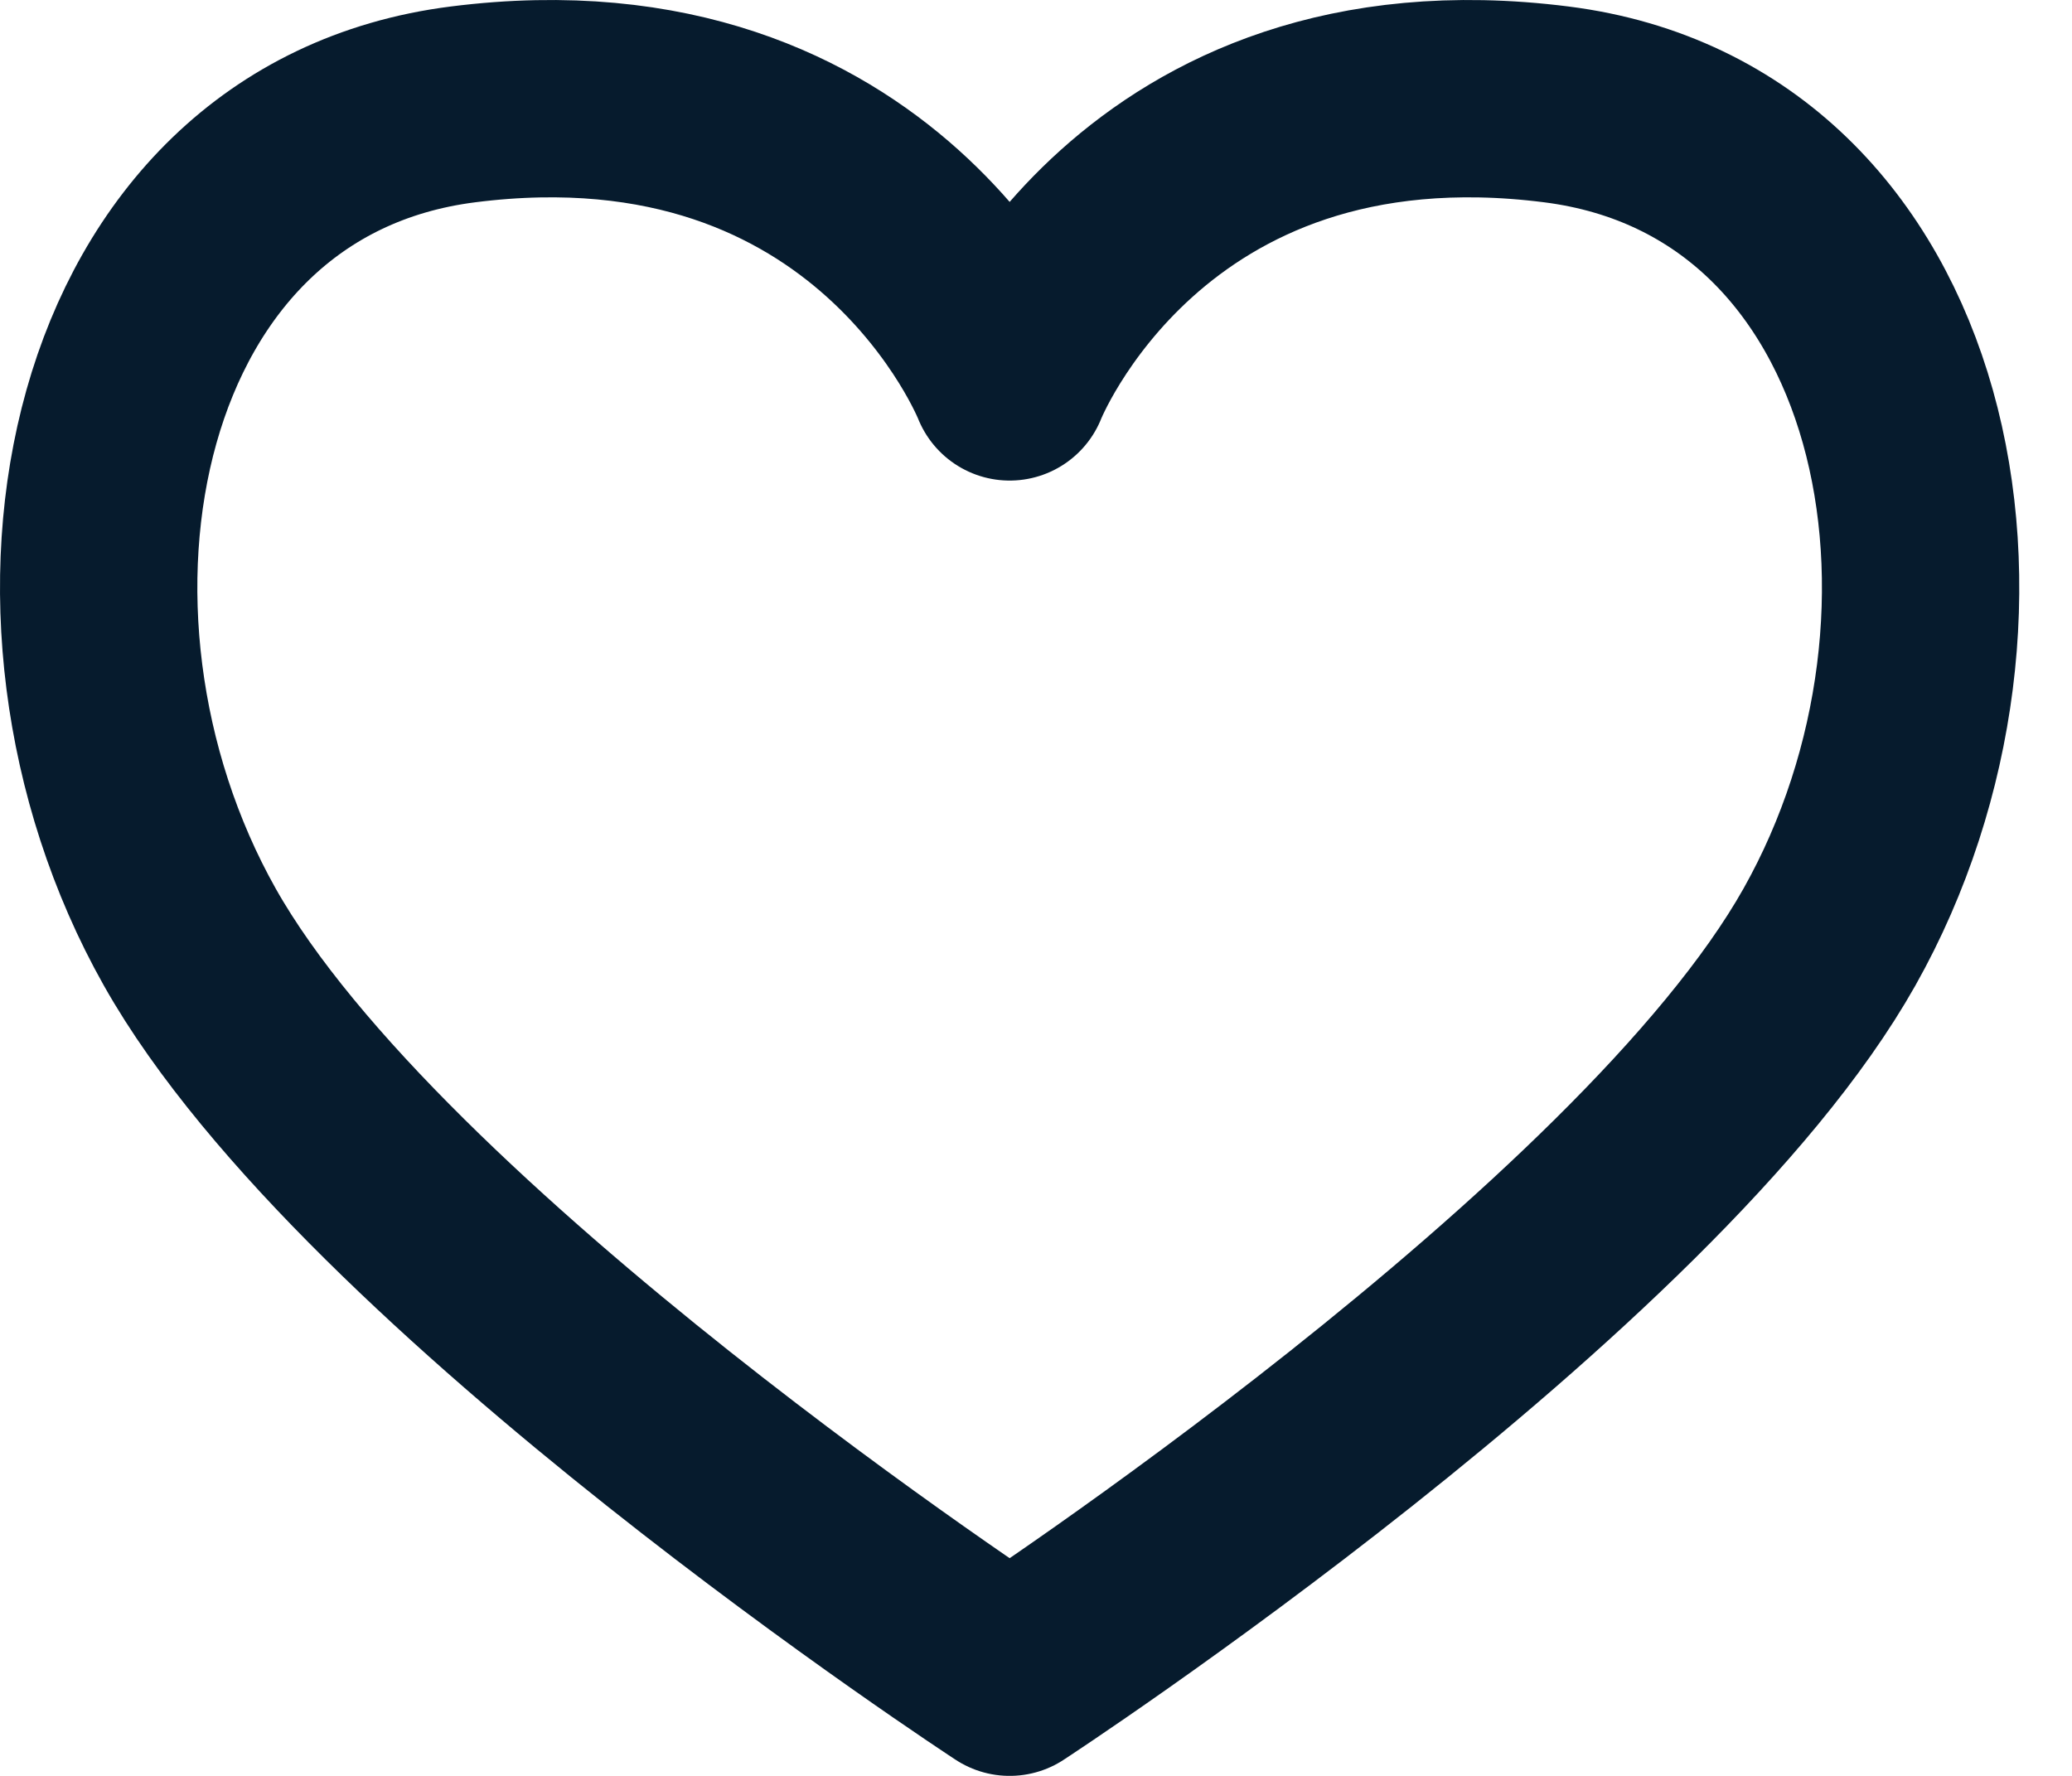 <svg xmlns="http://www.w3.org/2000/svg" fill="none" viewBox="0 0 21 18" height="18" width="21">
<path stroke-linejoin="round" stroke-linecap="round" stroke-width="2" stroke="#061B2D" d="M10.233 17C10.233 17 16.696 12.777 18.542 9.497C20.389 6.216 19.466 1.526 15.773 1.058C11.55 0.523 10.233 3.871 10.233 3.871C10.233 3.871 8.916 0.523 4.693 1.058C1 1.526 0.077 6.216 1.923 9.497C3.77 12.777 10.233 17 10.233 17Z"></path>
</svg>
